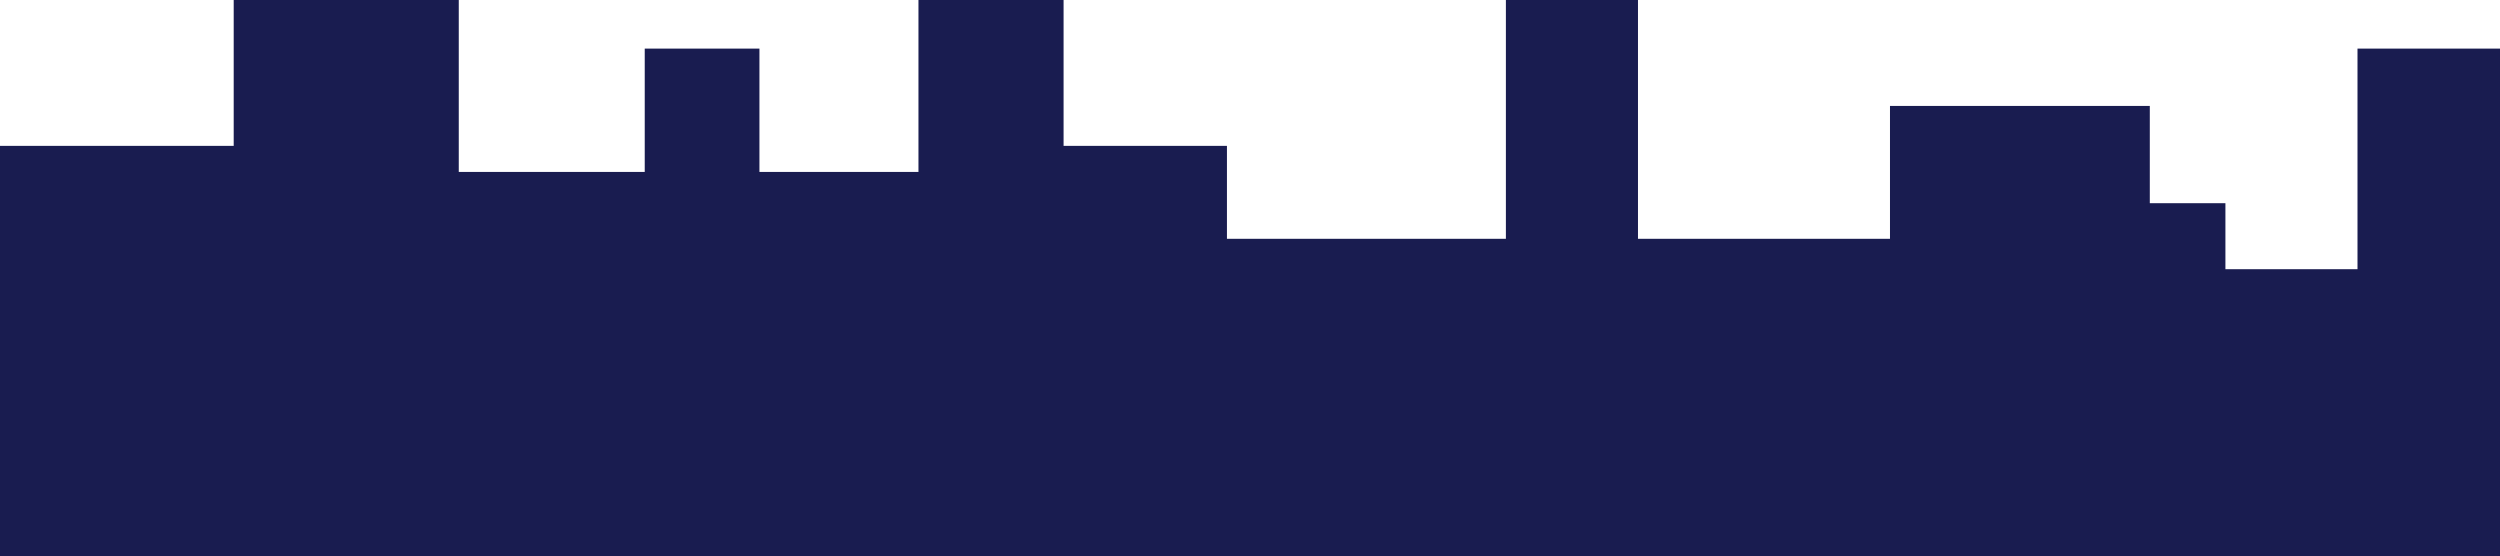 <svg width="2581" height="574" viewBox="0 0 2581 574" fill="none" xmlns="http://www.w3.org/2000/svg">
<path d="M241.273 150.604H-18V606H2616V50.201H2433.88V277.899H2297.52V209.769H2219.46V109.367H1951.22V246.524H1691.05V0H1554.68V246.524H1266.7V150.604H1098.04V0H948.219V177.497H784.042V50.201H665.62V177.497H473.632V0H241.273V150.604Z" fill="#191C50"/>
</svg>
